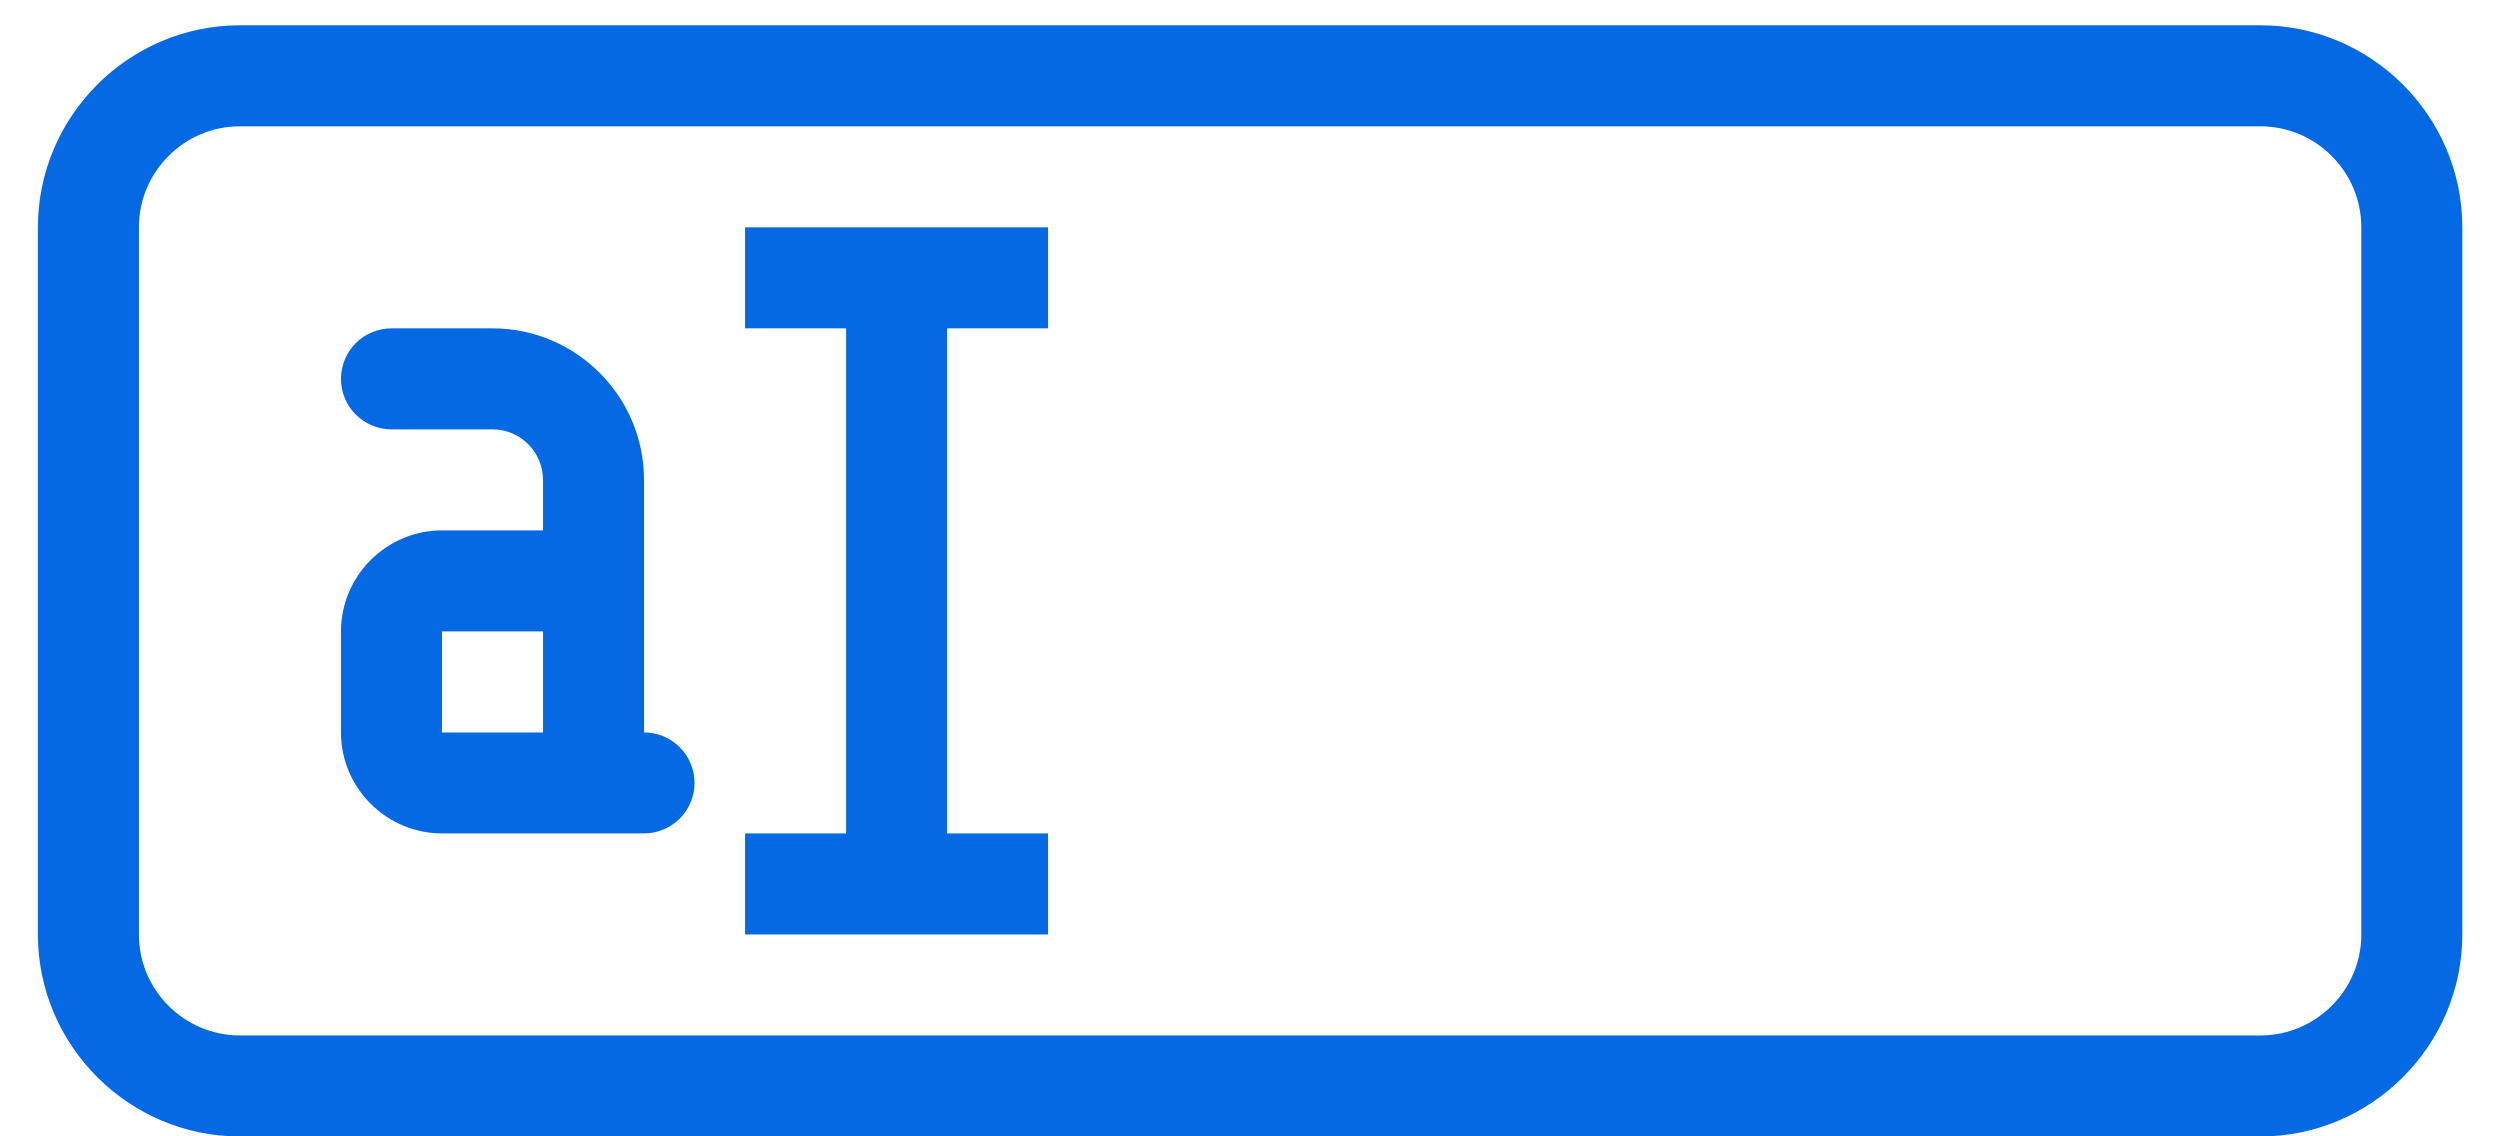 <svg width="44" height="20" viewBox="0 0 44 20" fill="none" xmlns="http://www.w3.org/2000/svg">
<path d="M39.781 0.445H4.223C2.267 0.445 0.667 2.045 0.667 4.001V16.447C0.667 18.402 2.267 20.002 4.223 20.002H39.781C41.737 20.002 43.337 18.402 43.337 16.447V4.001C43.337 2.045 41.737 0.445 39.781 0.445ZM41.559 16.447C41.559 17.426 40.761 18.224 39.781 18.224H4.223C3.243 18.224 2.445 17.426 2.445 16.447V4.001C2.445 3.022 3.243 2.223 4.223 2.223H39.781C40.761 2.223 41.559 3.022 41.559 4.001V16.447Z" fill="#0569E3"/>
<path d="M11.335 12.891V8.446C11.335 6.975 10.138 5.779 8.668 5.779H6.89C6.654 5.779 6.428 5.873 6.261 6.039C6.095 6.206 6.001 6.432 6.001 6.668C6.001 6.904 6.095 7.13 6.261 7.296C6.428 7.463 6.654 7.557 6.89 7.557H8.668C8.904 7.557 9.13 7.65 9.296 7.817C9.463 7.984 9.557 8.21 9.557 8.446V9.335H7.779C6.801 9.335 6.001 10.135 6.001 11.113V12.891C6.001 13.868 6.801 14.668 7.779 14.668H11.335C11.57 14.668 11.797 14.575 11.963 14.408C12.13 14.241 12.224 14.015 12.224 13.78C12.224 13.544 12.13 13.318 11.963 13.151C11.797 12.984 11.57 12.891 11.335 12.891ZM9.557 12.891H7.779V11.113H9.557V12.891ZM13.113 5.779H14.891V14.668H13.113V16.446H18.446V14.668H16.669V5.779H18.446V4.001H13.113V5.779Z" fill="#0569E3"/>
</svg>
